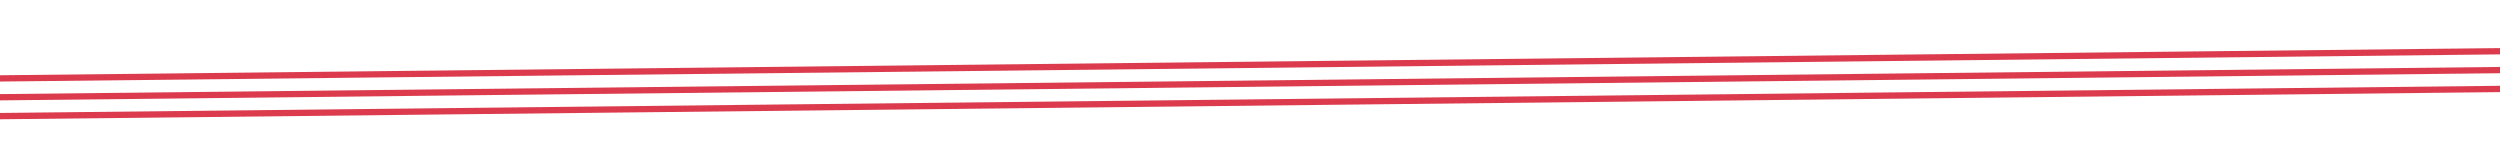 <svg width="1920" height="114" viewBox="0 0 1920 114" fill="none" xmlns="http://www.w3.org/2000/svg">
<g clip-path="url(#clip0_664_627)">
<path d="M2165.86 63.215L2179.71 67.914L1054.93 80.136L-69.856 92.358L-83.711 87.659L2165.86 63.215Z" fill="#DB3B4D"/>
<path d="M2138.14 49.038L2147.37 53.762L-102.194 78.206L-111.43 73.482L2138.14 49.038Z" fill="#DB3B4D"/>
<path d="M2110.44 34.87L2119.67 39.594L-129.893 64.038L-139.129 59.314L2110.44 34.87Z" fill="#DB3B4D"/>
</g>
<defs>
<clipPath id="clip0_664_627">
<rect width="1920" height="130" fill="white" transform="translate(0 -16)"/>
</clipPath>
</defs>
</svg>
